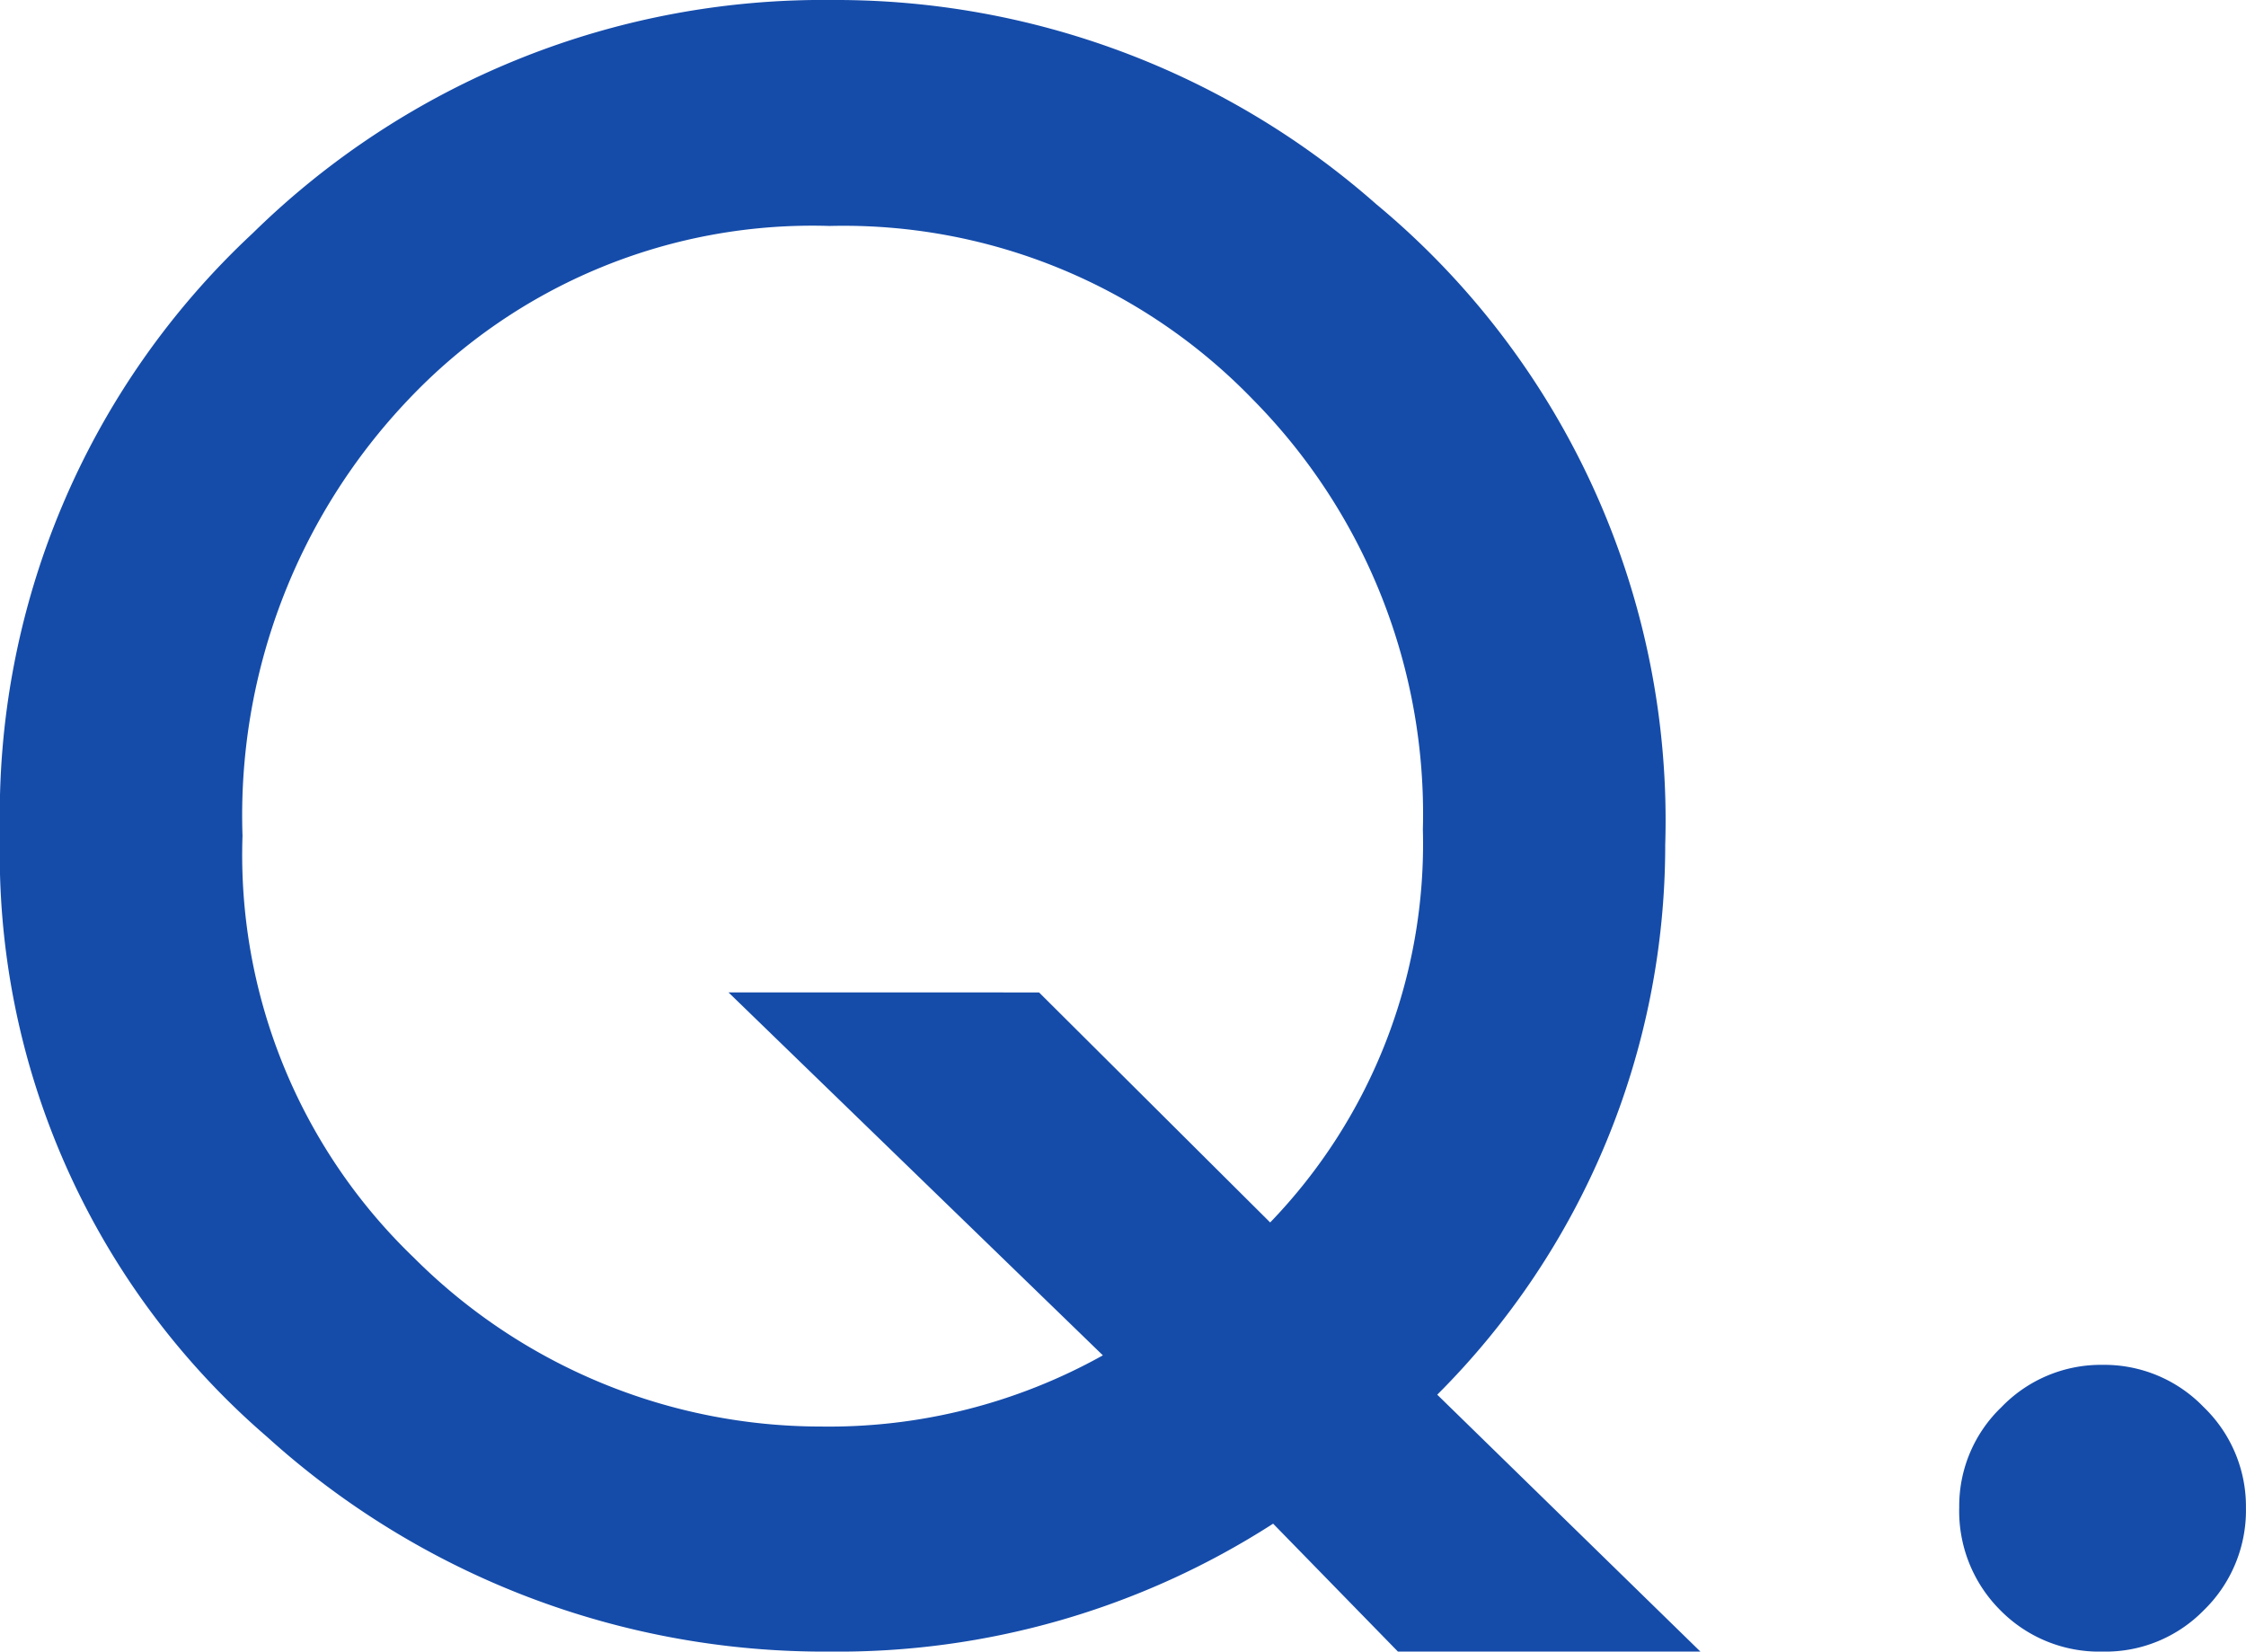<svg xmlns="http://www.w3.org/2000/svg" width="42.52" height="31.27" viewBox="0 0 42.52 31.27">
  <path id="パス_1198" data-name="パス 1198" d="M34.3.547H28.574L26.211-1.875a15.211,15.211,0,0,1-8.4,2.422A15.712,15.712,0,0,1,7.168-3.516,14.57,14.57,0,0,1,2.109-14.941,15.039,15.039,0,0,1,6.895-26.309a15.411,15.411,0,0,1,10.977-4.414,15.469,15.469,0,0,1,10.293,3.867,15.16,15.16,0,0,1,5.469,12.129,14.7,14.7,0,0,1-4.316,10.41Zm-12.52-12.48,4.375,4.355a10.323,10.323,0,0,0,2.891-7.441,11.164,11.164,0,0,0-3.223-8.145,10.772,10.772,0,0,0-8.008-3.281,10.525,10.525,0,0,0-7.969,3.281A11.42,11.42,0,0,0,6.7-14.9,10.572,10.572,0,0,0,9.941-6.914a10.9,10.9,0,0,0,7.715,3.2,10.64,10.64,0,0,0,5.332-1.348L15.9-11.934ZM39.2-2.187A2.59,2.59,0,0,1,40-4.082a2.612,2.612,0,0,1,1.914-.8,2.612,2.612,0,0,1,1.914.8,2.612,2.612,0,0,1,.8,1.914,2.635,2.635,0,0,1-.8,1.934,2.6,2.6,0,0,1-1.914.781A2.626,2.626,0,0,1,39.98-.234,2.65,2.65,0,0,1,39.2-2.187Z" transform="translate(-2.109 30.723)" fill="#154caa"/>
</svg>
